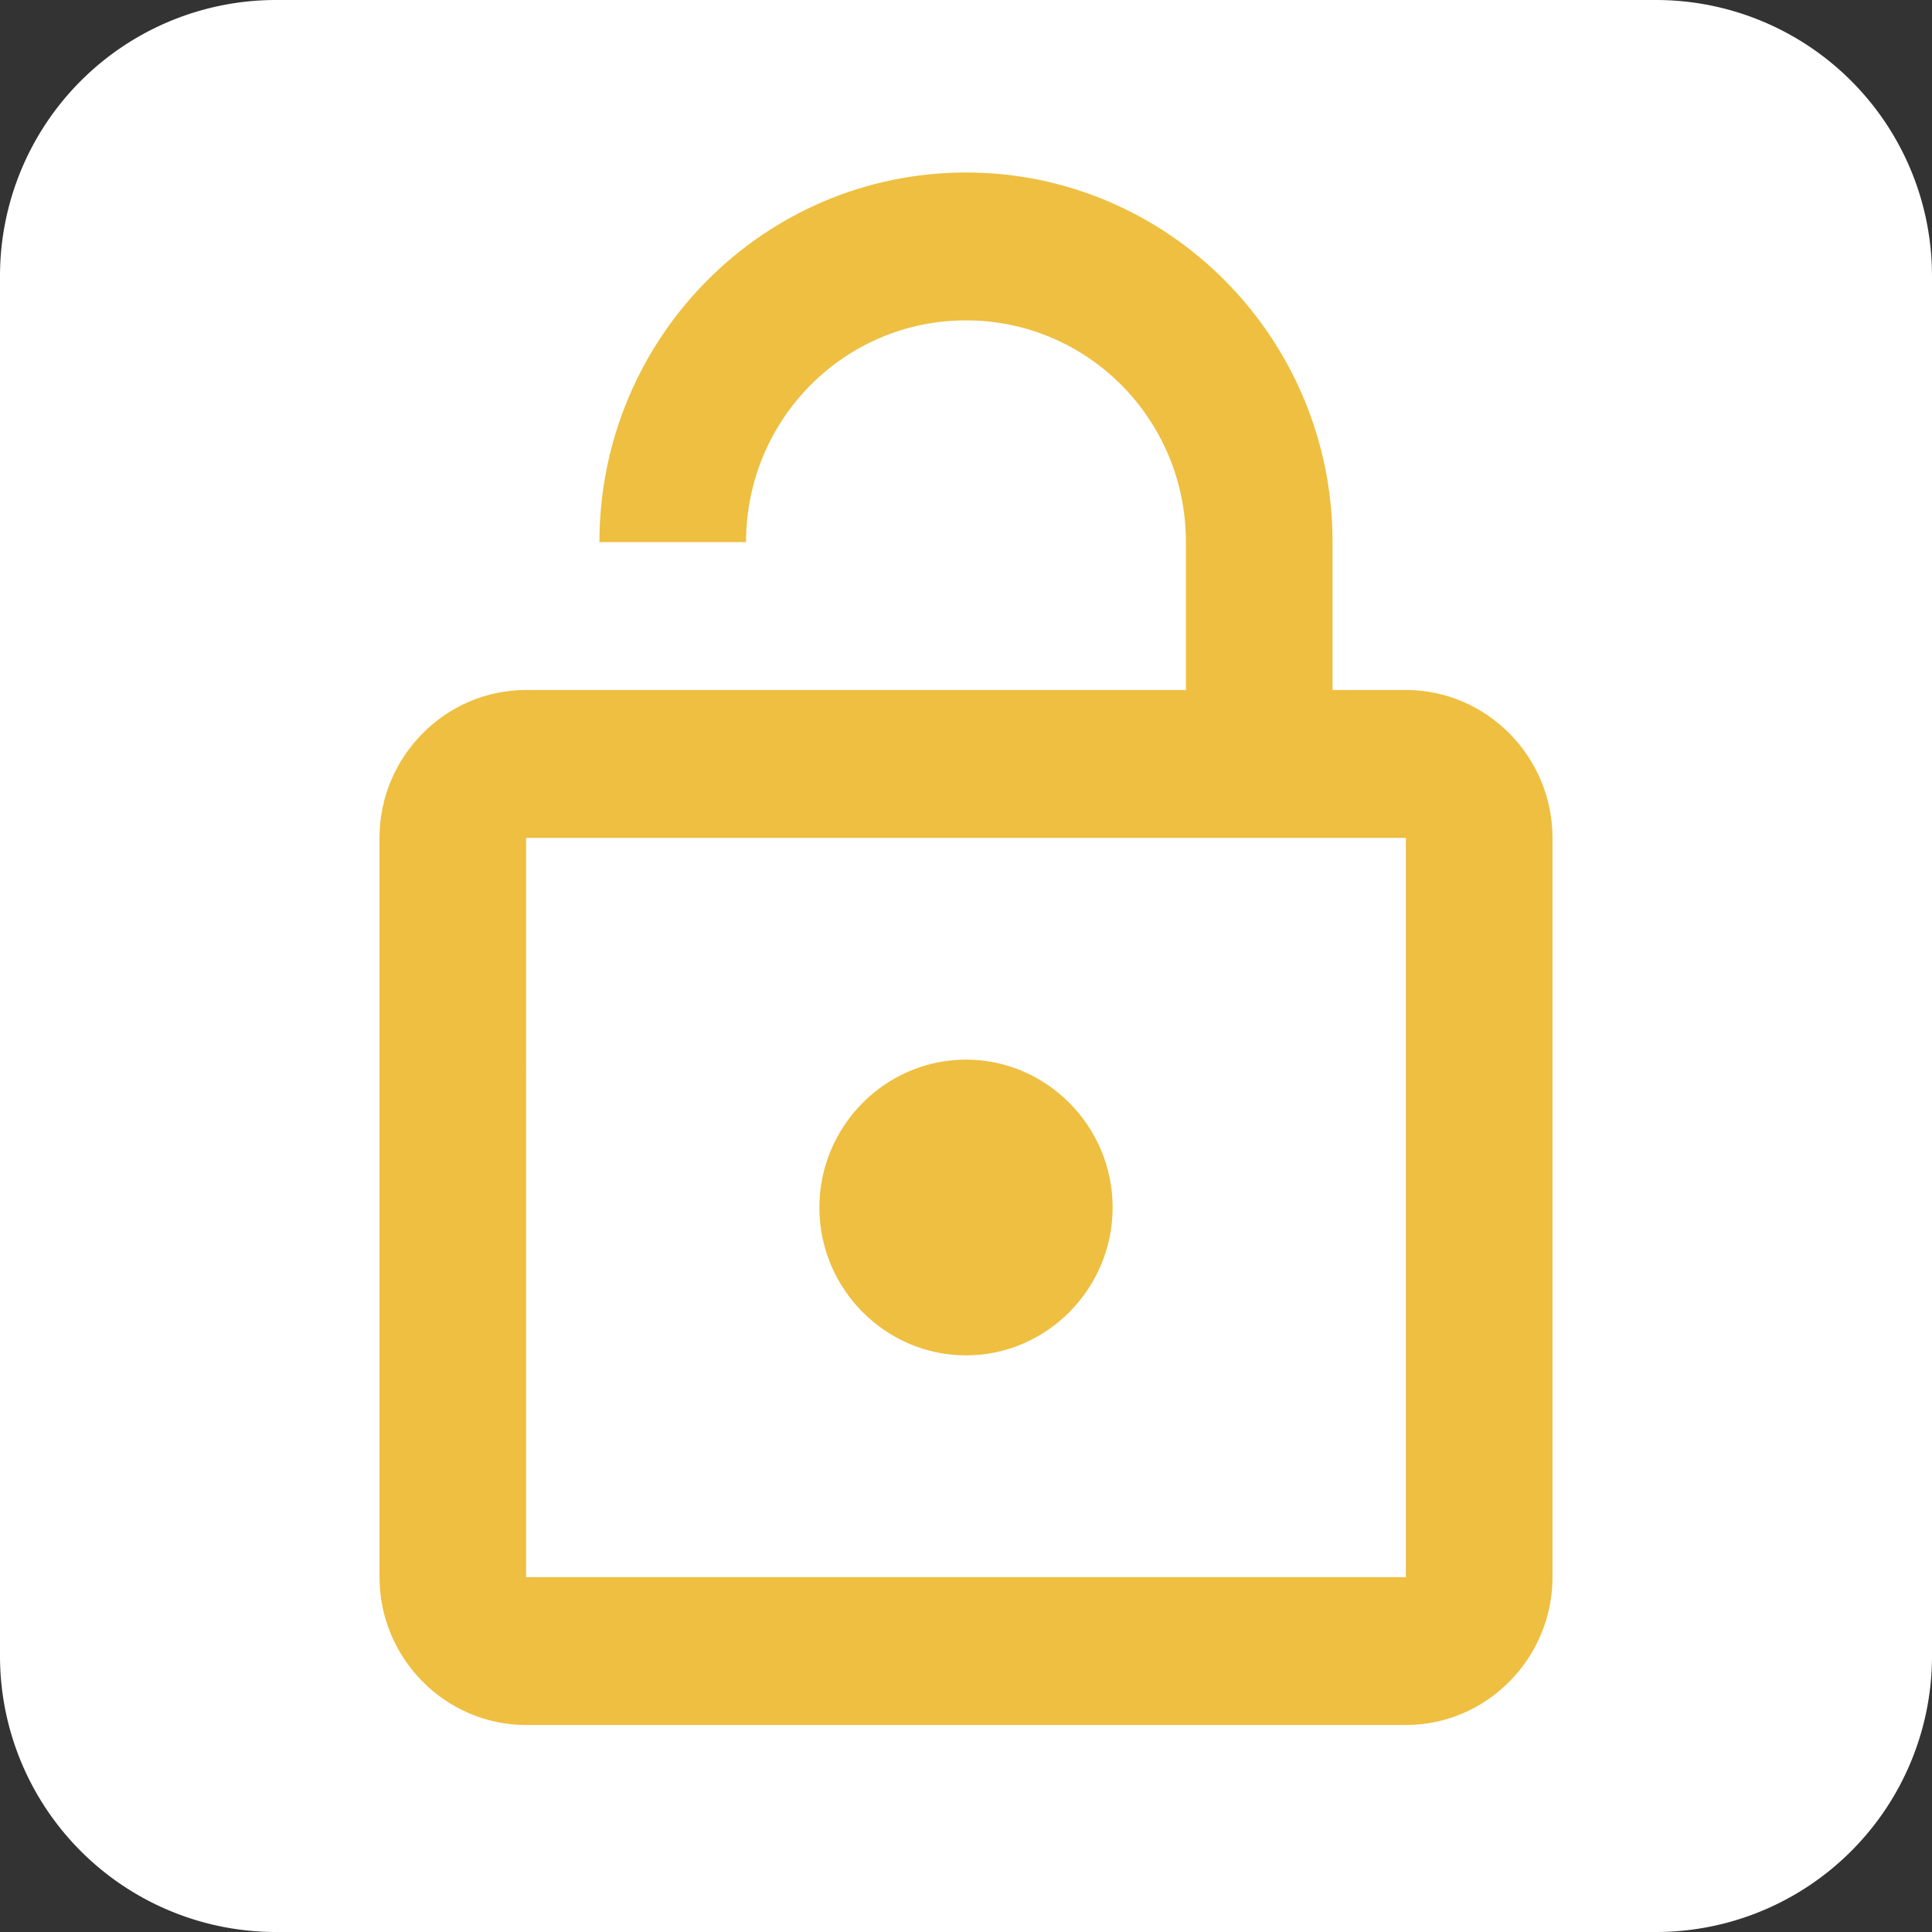 <svg width="56" height="56" fill="none" xmlns="http://www.w3.org/2000/svg"><rect width="100%" height="100%" fill="#333333" stroke="none"/><path d="M0 8a8 8 0 018-8h40a8 8 0 018 8v40a8 8 0 01-8 8H8a8 8 0 01-8-8V8z" fill="#fff"/><path d="M40.75 20h-2.125v-4.286C38.625 9.8 33.865 5 28 5S17.375 9.8 17.375 15.714h4.25c0-3.557 2.848-6.428 6.375-6.428s6.375 2.871 6.375 6.428V20H15.25C12.912 20 11 21.929 11 24.286v21.428C11 48.071 12.912 50 15.25 50h25.5c2.337 0 4.25-1.929 4.25-4.286V24.286C45 21.929 43.087 20 40.75 20zm0 25.714h-25.5V24.286h25.5v21.428zM28 39.286c2.337 0 4.25-1.929 4.25-4.286 0-2.357-1.913-4.286-4.25-4.286-2.337 0-4.25 1.929-4.25 4.286 0 2.357 1.913 4.286 4.25 4.286z" fill="#EEBF40"/></svg>
